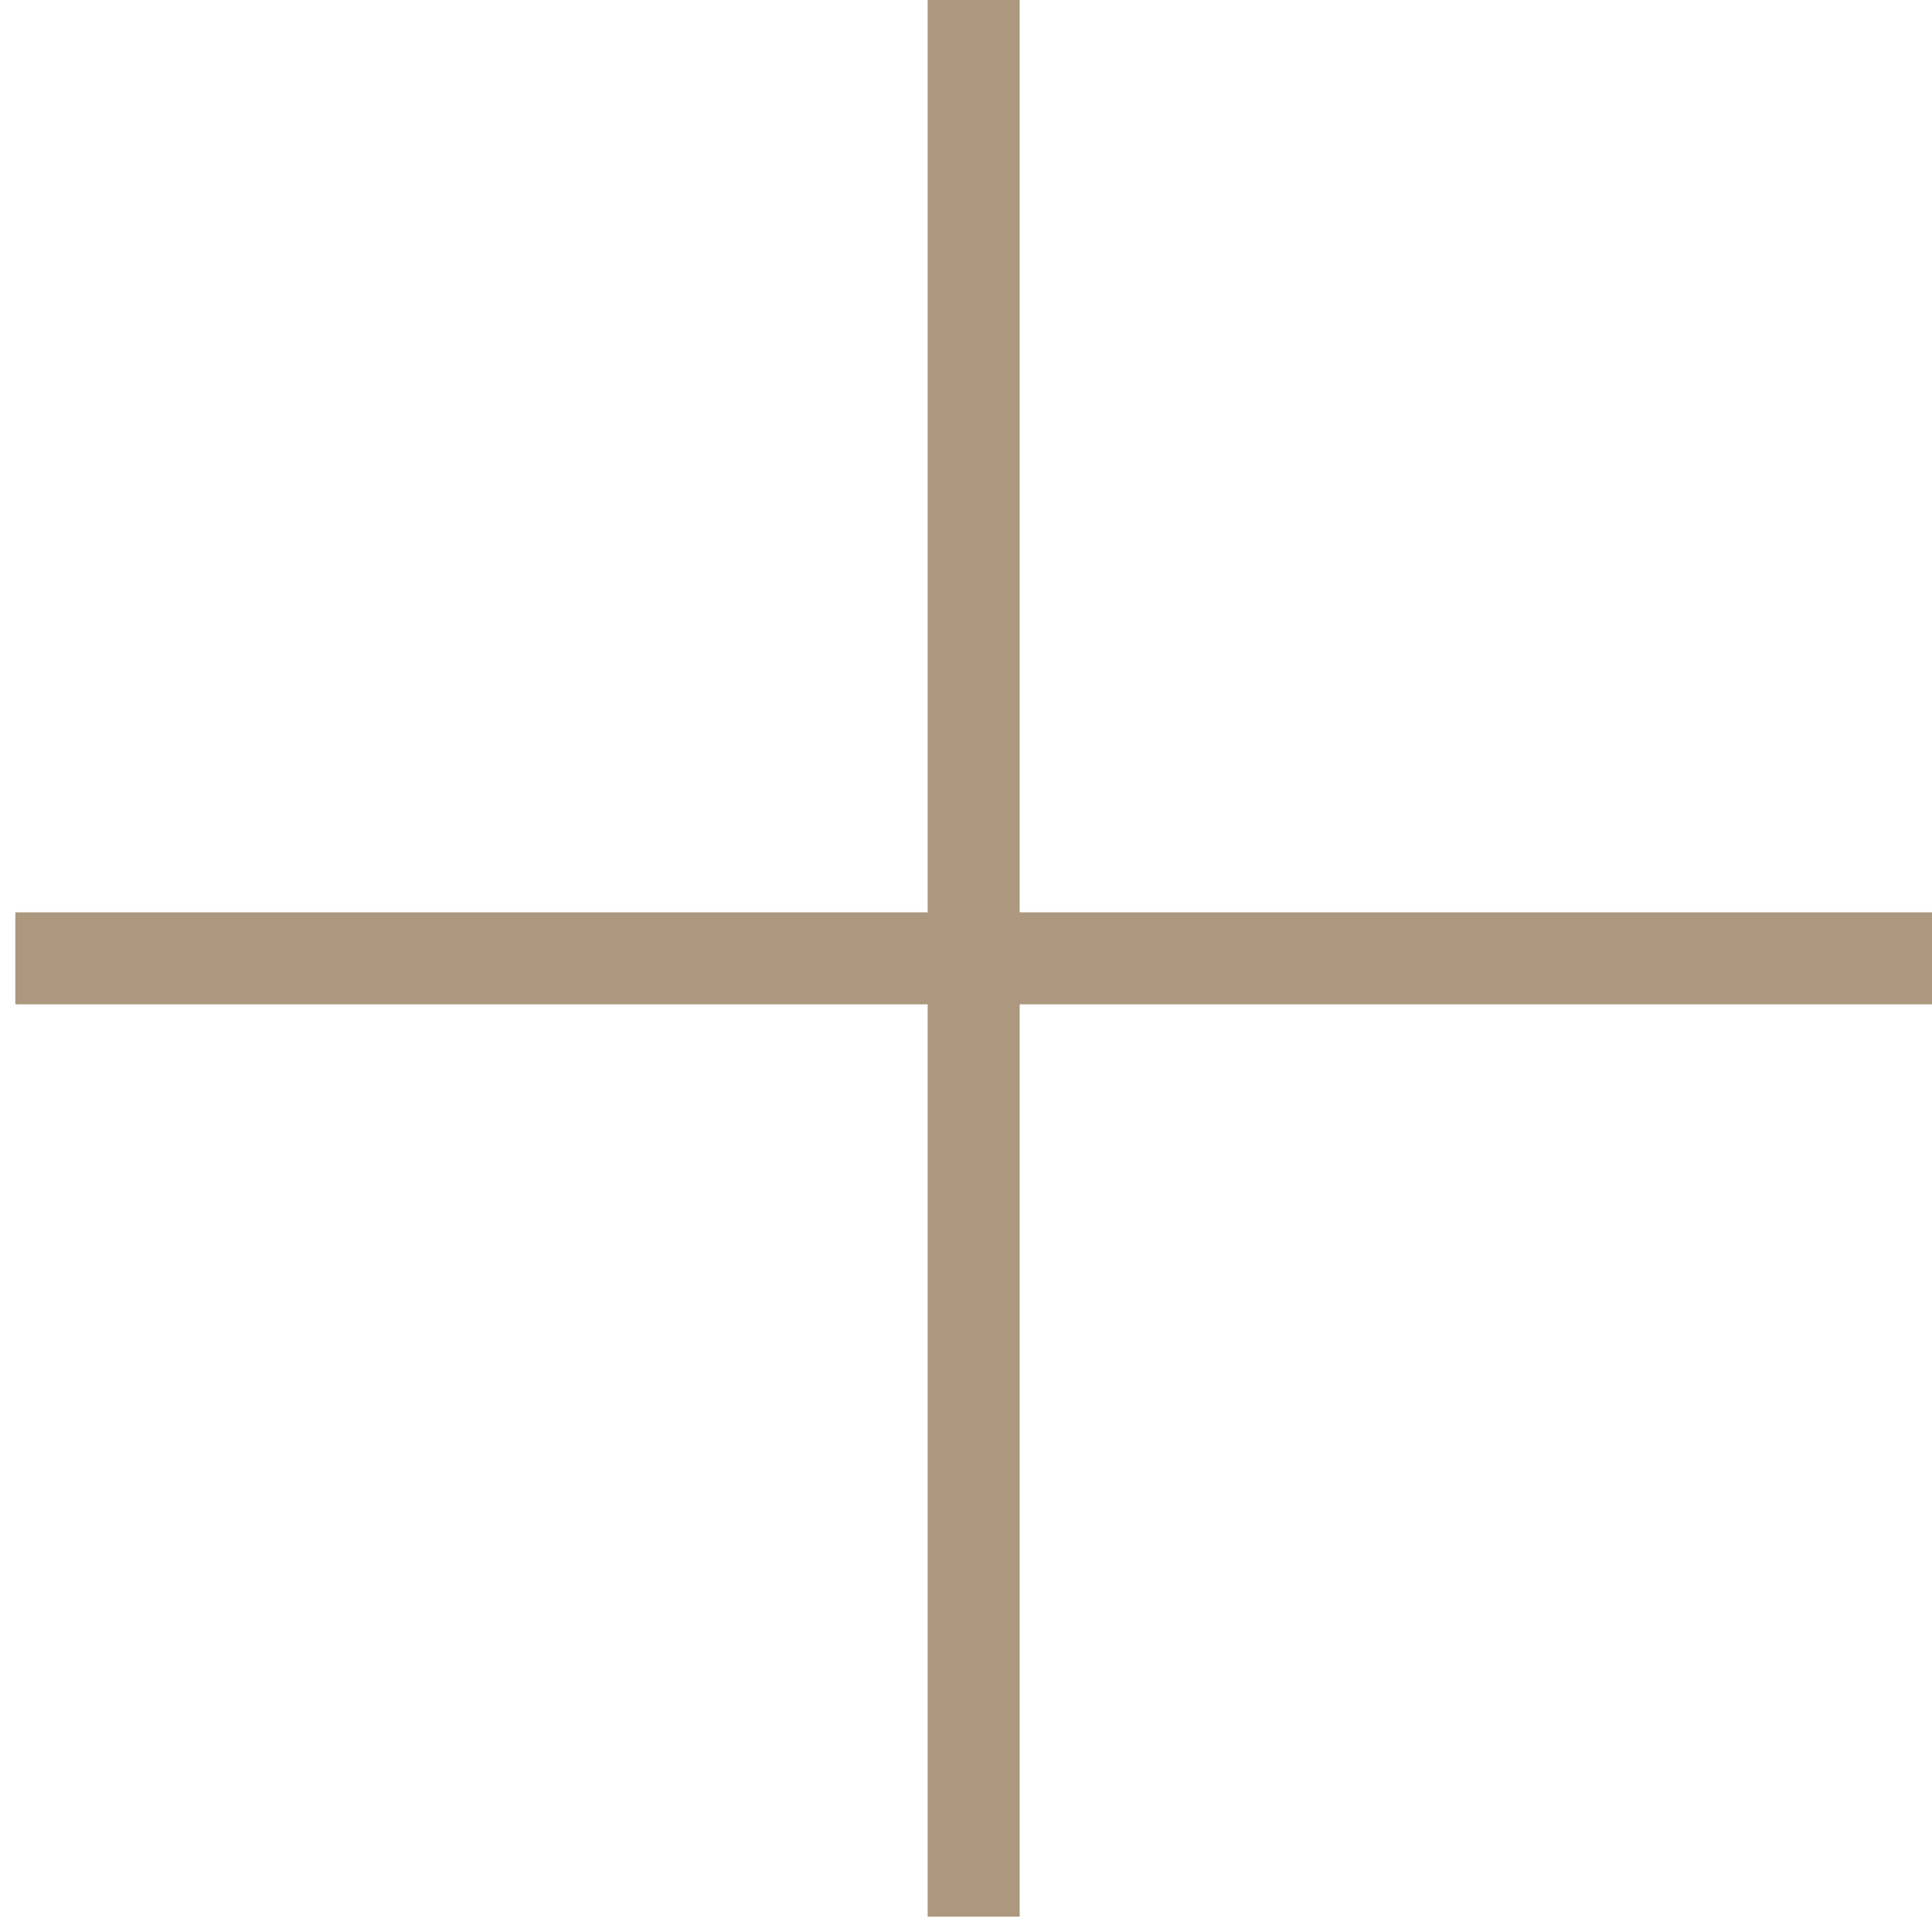 <?xml version="1.0" encoding="UTF-8"?> <svg xmlns="http://www.w3.org/2000/svg" width="63" height="63" viewBox="0 0 63 63" fill="none"><path d="M31.75 0L31.75 62.5" stroke="#AC987E" stroke-width="3"></path><path d="M63 31.25L0.5 31.25" stroke="#AC987E" stroke-width="3"></path></svg> 